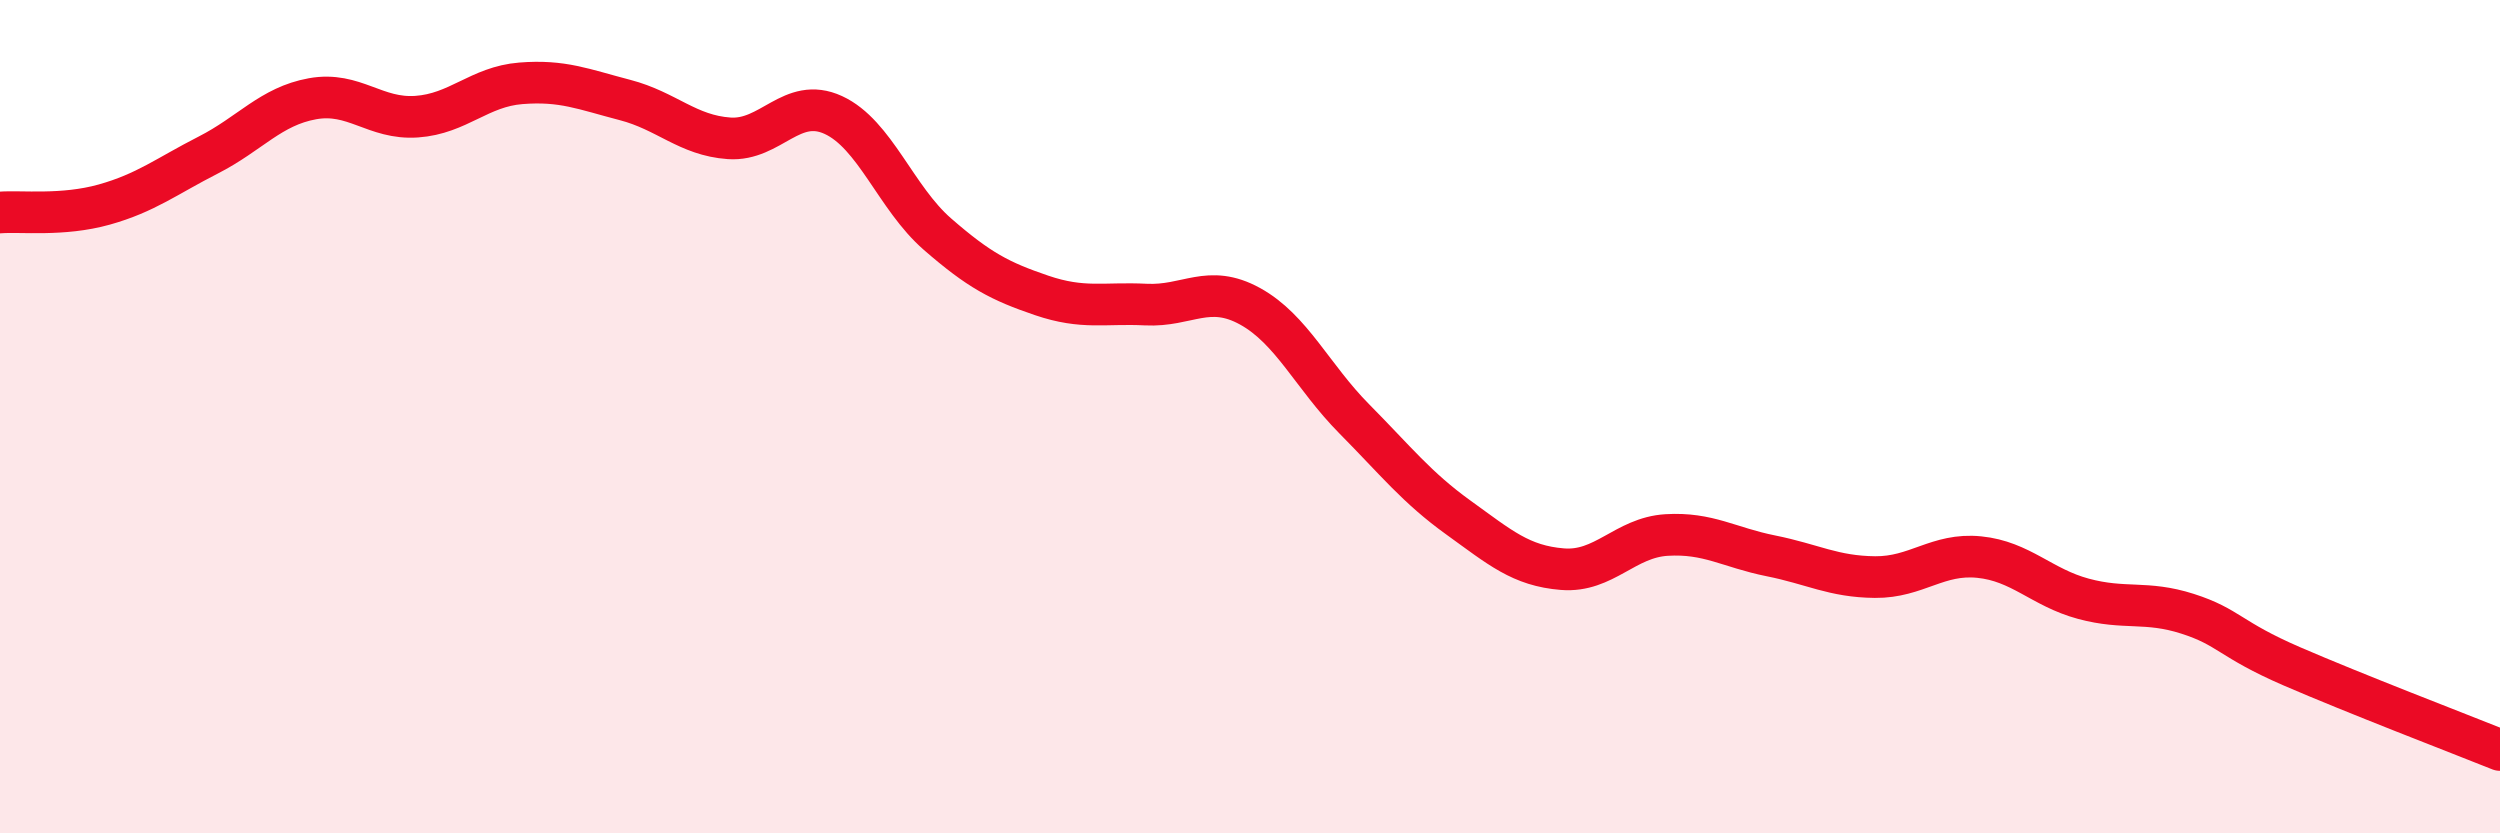 
    <svg width="60" height="20" viewBox="0 0 60 20" xmlns="http://www.w3.org/2000/svg">
      <path
        d="M 0,5.1 C 0.5,5.06 1.5,5.19 2.5,4.91 C 3.5,4.63 4,4.23 5,3.72 C 6,3.21 6.5,2.55 7.5,2.37 C 8.5,2.19 9,2.87 10,2.8 C 11,2.73 11.5,2.08 12.5,2 C 13.5,1.92 14,2.14 15,2.4 C 16,2.66 16.5,3.25 17.5,3.32 C 18.5,3.39 19,2.3 20,2.76 C 21,3.22 21.5,4.75 22.5,5.62 C 23.5,6.49 24,6.75 25,7.09 C 26,7.43 26.5,7.26 27.5,7.31 C 28.5,7.36 29,6.8 30,7.35 C 31,7.9 31.5,9.04 32.5,10.05 C 33.5,11.06 34,11.7 35,12.42 C 36,13.14 36.5,13.58 37.5,13.66 C 38.5,13.74 39,12.9 40,12.84 C 41,12.78 41.5,13.14 42.5,13.34 C 43.5,13.54 44,13.84 45,13.85 C 46,13.86 46.5,13.27 47.5,13.37 C 48.5,13.47 49,14.1 50,14.37 C 51,14.64 51.5,14.41 52.5,14.73 C 53.5,15.05 53.5,15.34 55,15.99 C 56.5,16.64 59,17.6 60,18L60 20L0 20Z"
        fill="#EB0A25"
        opacity="0.1"
        stroke-linecap="round"
        stroke-linejoin="round"
      />
      <path
        d="M 0,5.1 C 0.5,5.06 1.5,5.19 2.5,4.91 C 3.5,4.63 4,4.23 5,3.72 C 6,3.21 6.5,2.55 7.5,2.37 C 8.5,2.19 9,2.87 10,2.8 C 11,2.73 11.5,2.08 12.5,2 C 13.5,1.92 14,2.14 15,2.4 C 16,2.66 16.5,3.25 17.5,3.32 C 18.5,3.39 19,2.3 20,2.76 C 21,3.22 21.5,4.75 22.5,5.62 C 23.5,6.49 24,6.75 25,7.09 C 26,7.43 26.5,7.26 27.5,7.31 C 28.5,7.36 29,6.8 30,7.35 C 31,7.9 31.5,9.04 32.5,10.05 C 33.5,11.06 34,11.7 35,12.42 C 36,13.14 36.5,13.58 37.5,13.66 C 38.5,13.74 39,12.9 40,12.84 C 41,12.78 41.5,13.14 42.5,13.34 C 43.5,13.54 44,13.84 45,13.85 C 46,13.86 46.5,13.27 47.5,13.37 C 48.5,13.47 49,14.1 50,14.37 C 51,14.64 51.5,14.41 52.5,14.73 C 53.5,15.05 53.5,15.34 55,15.99 C 56.5,16.64 59,17.6 60,18"
        stroke="#EB0A25"
        stroke-width="1"
        fill="none"
        stroke-linecap="round"
        stroke-linejoin="round"
      />
    </svg>
  